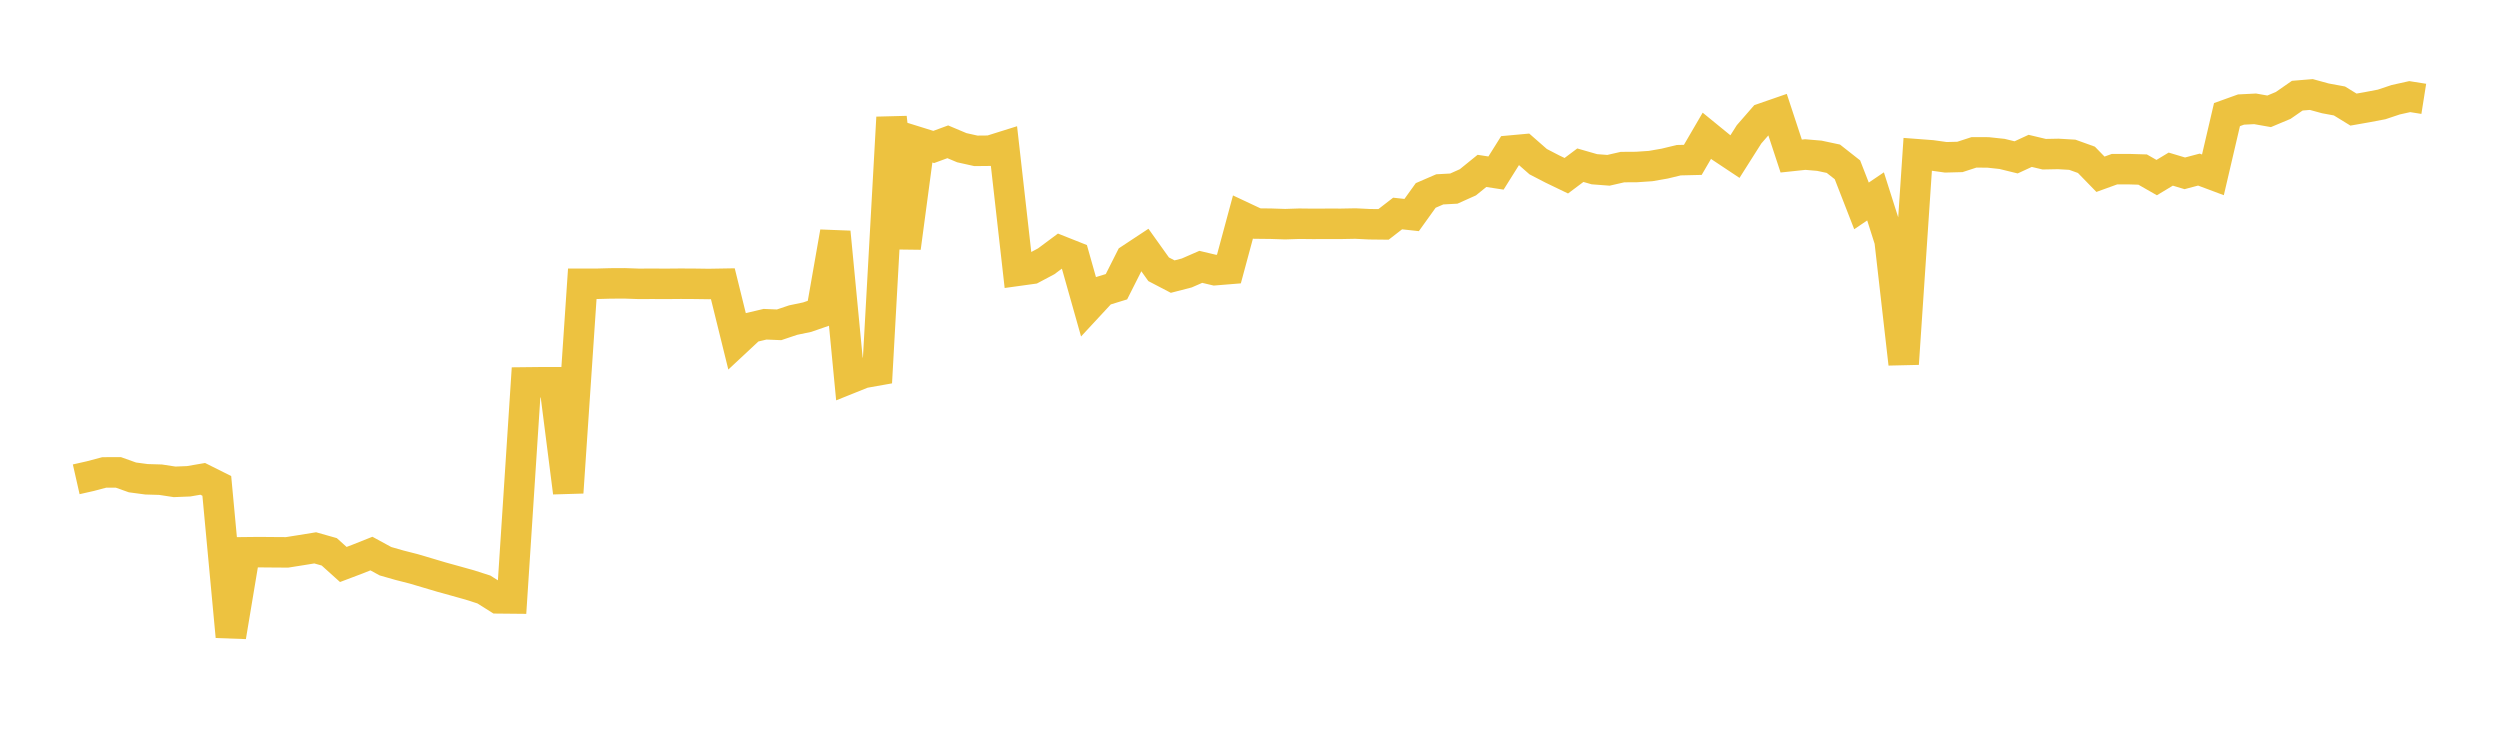 <svg width="164" height="48" xmlns="http://www.w3.org/2000/svg" xmlns:xlink="http://www.w3.org/1999/xlink"><path fill="none" stroke="rgb(237,194,64)" stroke-width="2" d="M5,31.443L5.922,31.234L6.844,30.99L7.766,30.989L8.689,31.318L9.611,31.441L10.533,31.468L11.455,31.609L12.377,31.572L13.299,31.413L14.222,31.874L15.144,41.761L16.066,36.231L16.988,36.221L17.91,36.229L18.832,36.235L19.754,36.089L20.677,35.939L21.599,36.2L22.521,37.03L23.443,36.681L24.365,36.314L25.287,36.816L26.21,37.08L27.132,37.315L28.054,37.588L28.976,37.862L29.898,38.117L30.82,38.375L31.743,38.671L32.665,39.251L33.587,39.26L34.509,25.086L35.431,25.076L36.353,25.076L37.275,32.31L38.198,18.616L39.12,18.617L40.042,18.592L40.964,18.587L41.886,18.619L42.808,18.616L43.731,18.62L44.653,18.612L45.575,18.617L46.497,18.63L47.419,18.614L48.341,22.349L49.263,21.489L50.186,21.27L51.108,21.308L52.03,20.998L52.952,20.805L53.874,20.486L54.796,15.225L55.719,24.837L56.641,24.467L57.563,24.303L58.485,7.706L59.407,16.254L60.329,9.354L61.251,9.641L62.174,9.302L63.096,9.69L64.018,9.895L64.94,9.886L65.862,9.597L66.784,17.761L67.707,17.633L68.629,17.143L69.551,16.457L70.473,16.823L71.395,20.087L72.317,19.093L73.24,18.809L74.162,16.981L75.084,16.372L76.006,17.664L76.928,18.145L77.85,17.907L78.772,17.505L79.695,17.724L80.617,17.649L81.539,14.233L82.461,14.666L83.383,14.676L84.305,14.706L85.228,14.676L86.15,14.686L87.072,14.681L87.994,14.682L88.916,14.665L89.838,14.71L90.76,14.72L91.683,14.006L92.605,14.106L93.527,12.821L94.449,12.422L95.371,12.372L96.293,11.959L97.216,11.211L98.138,11.352L99.06,9.881L99.982,9.797L100.904,10.605L101.826,11.083L102.749,11.528L103.671,10.837L104.593,11.102L105.515,11.172L106.437,10.961L107.359,10.955L108.281,10.893L109.204,10.732L110.126,10.509L111.048,10.487L111.97,8.906L112.892,9.658L113.814,10.271L114.737,8.814L115.659,7.756L116.581,7.436L117.503,10.237L118.425,10.139L119.347,10.217L120.269,10.413L121.192,11.139L122.114,13.507L123.036,12.883L123.958,15.783L124.88,23.87L125.802,10.12L126.725,10.19L127.647,10.319L128.569,10.295L129.491,9.995L130.413,9.998L131.335,10.097L132.257,10.323L133.18,9.897L134.102,10.116L135.024,10.098L135.946,10.152L136.868,10.484L137.79,11.431L138.713,11.097L139.635,11.096L140.557,11.123L141.479,11.65L142.401,11.094L143.323,11.37L144.246,11.125L145.168,11.47L146.09,7.518L147.012,7.186L147.934,7.14L148.856,7.302L149.778,6.916L150.701,6.276L151.623,6.2L152.545,6.453L153.467,6.623L154.389,7.189L155.311,7.027L156.234,6.851L157.156,6.543L158.078,6.338L159,6.484"></path></svg>